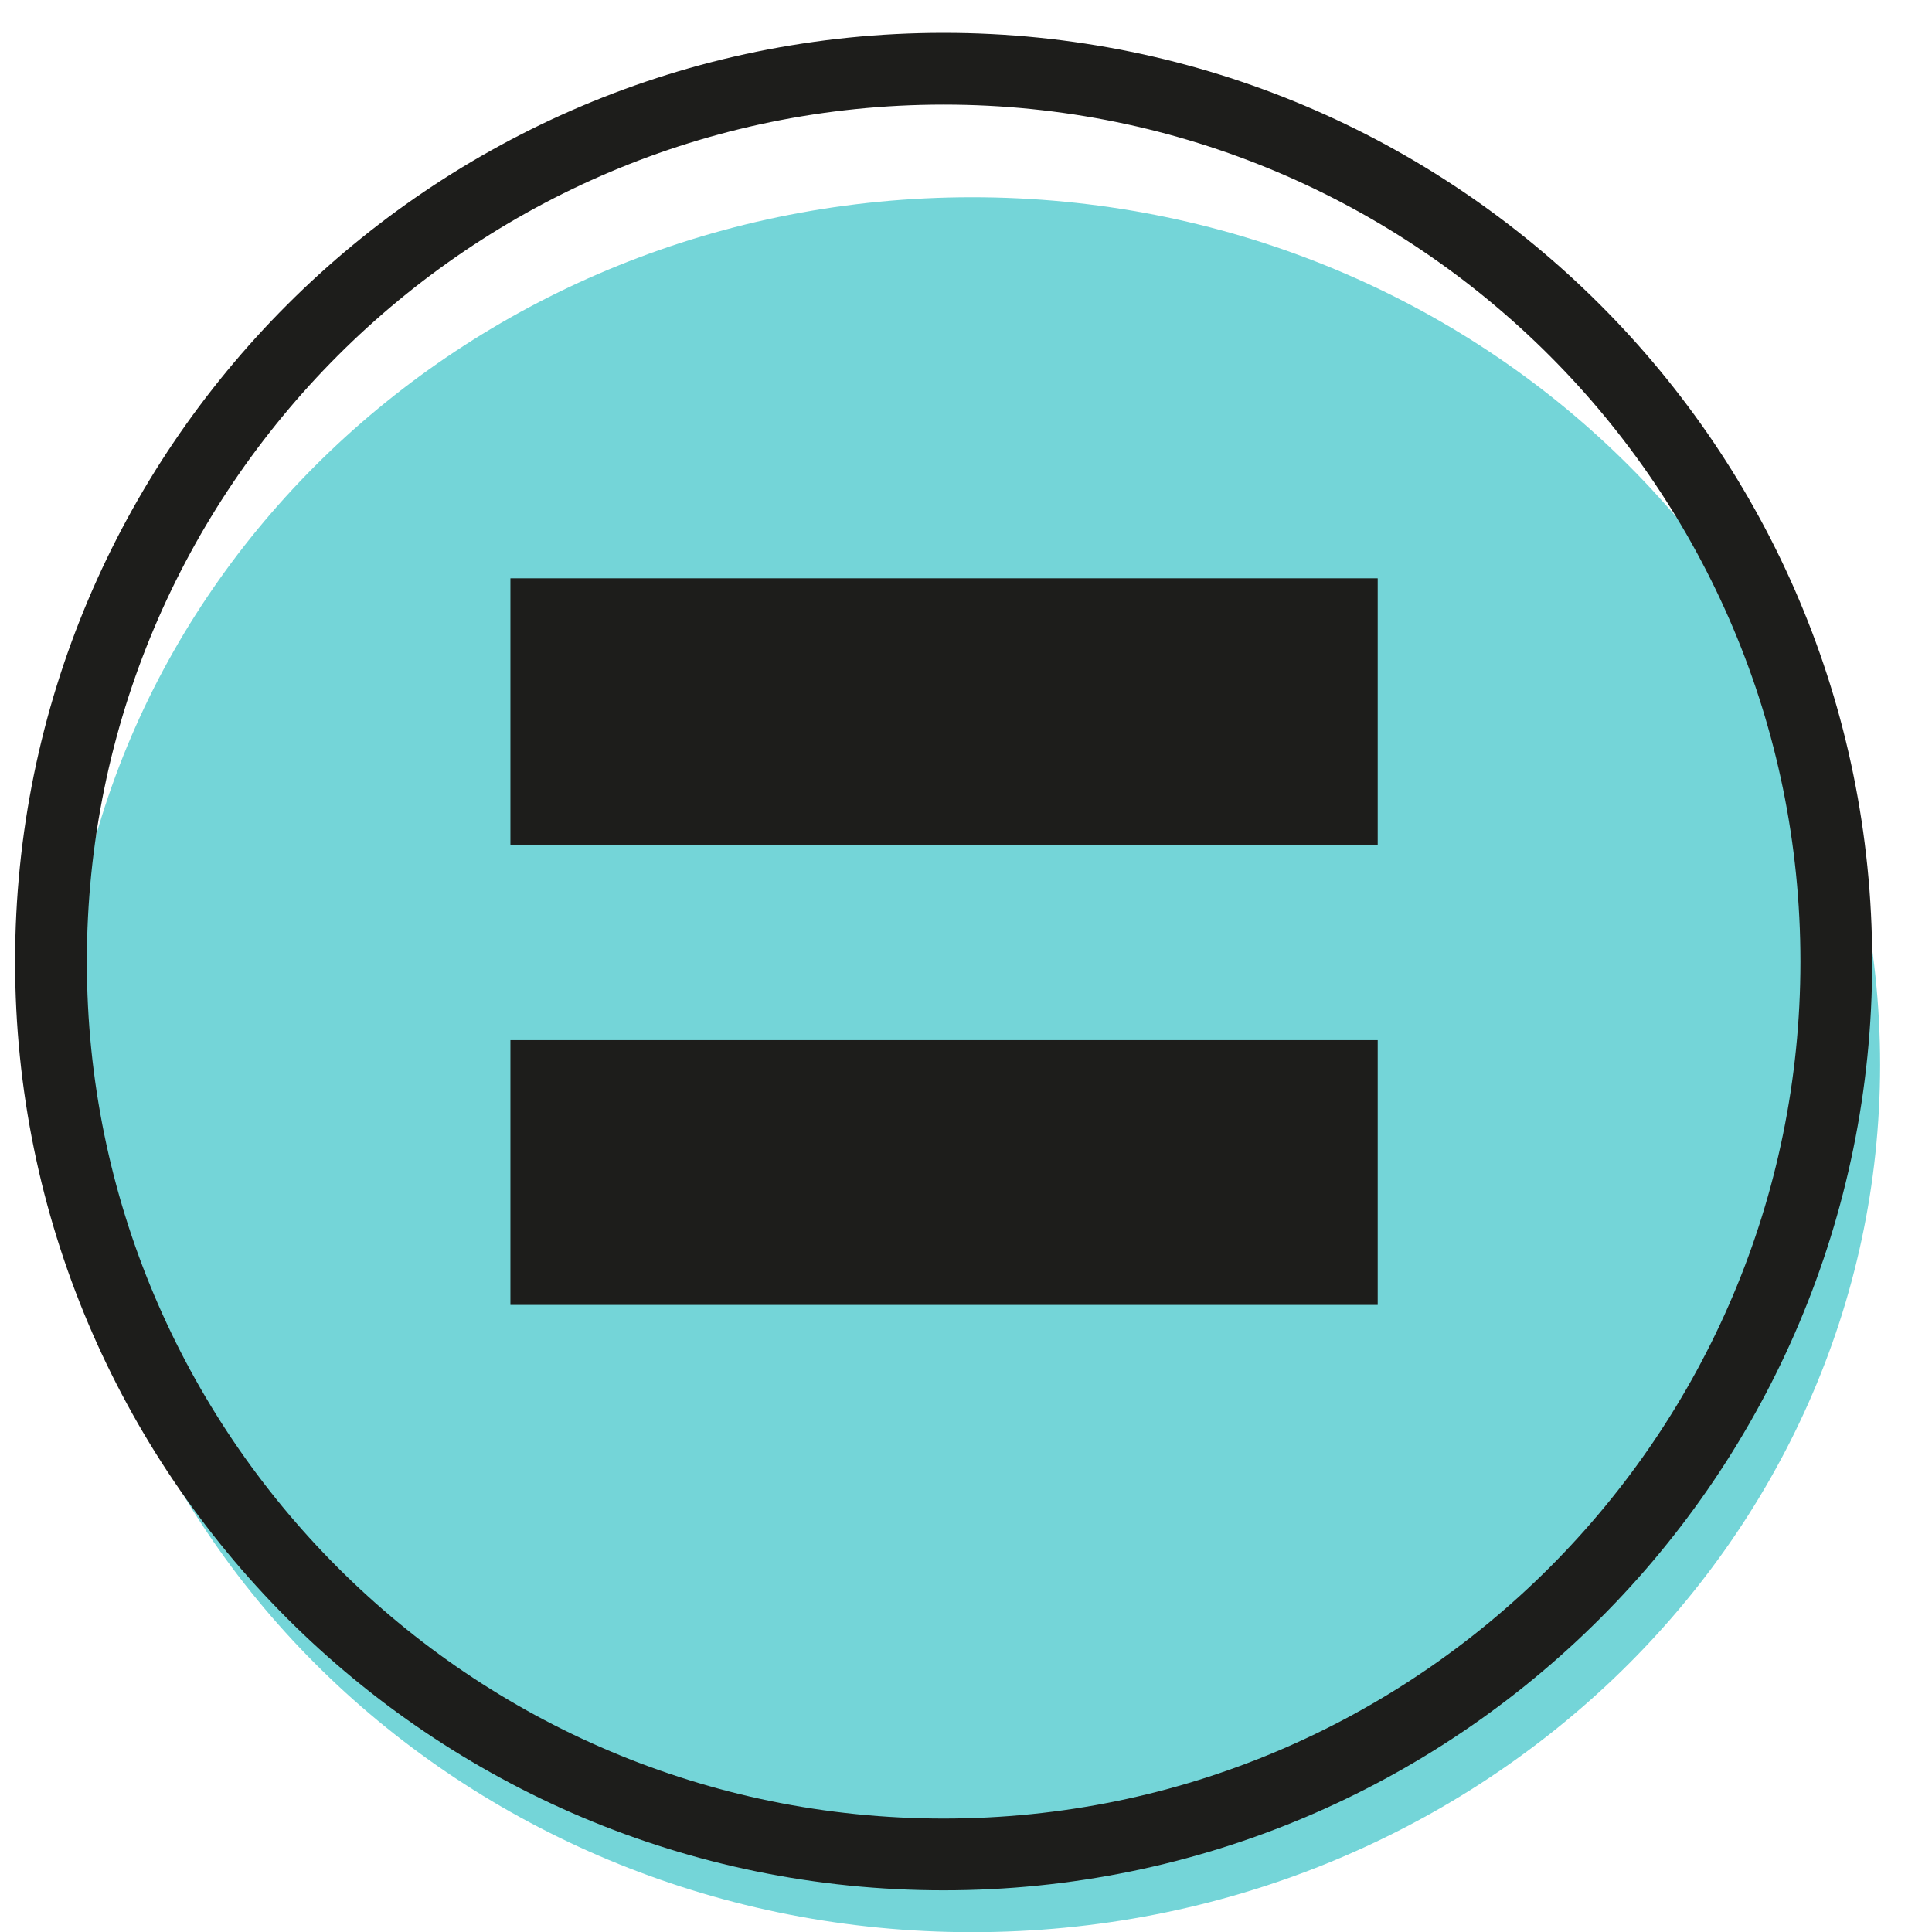 <svg fill="none" height="21" viewBox="0 0 21 21" width="21" xmlns="http://www.w3.org/2000/svg"><path d="m10.566 21.002c5.451 0 9.87-4.221 9.87-9.429s-4.419-9.429-9.87-9.429c-5.451 0-9.87 4.221-9.87 9.429s4.419 9.429 9.87 9.429z" fill="#74d5d8"/><path d="m5.548 6.286h9.427v2.895h-9.427zm0 5.02h9.427v2.878h-9.427z" fill="#1d1d1b"/><path d="m10.257 20.157c5.359 0 9.703-4.345 9.703-9.705 0-5.36-4.344-9.705-9.703-9.705-5.359 0-9.703 4.345-9.703 9.705 0 5.36 4.344 9.705 9.703 9.705z" stroke="#1d1d1b" stroke-miterlimit="10" stroke-width=".78"/></svg>